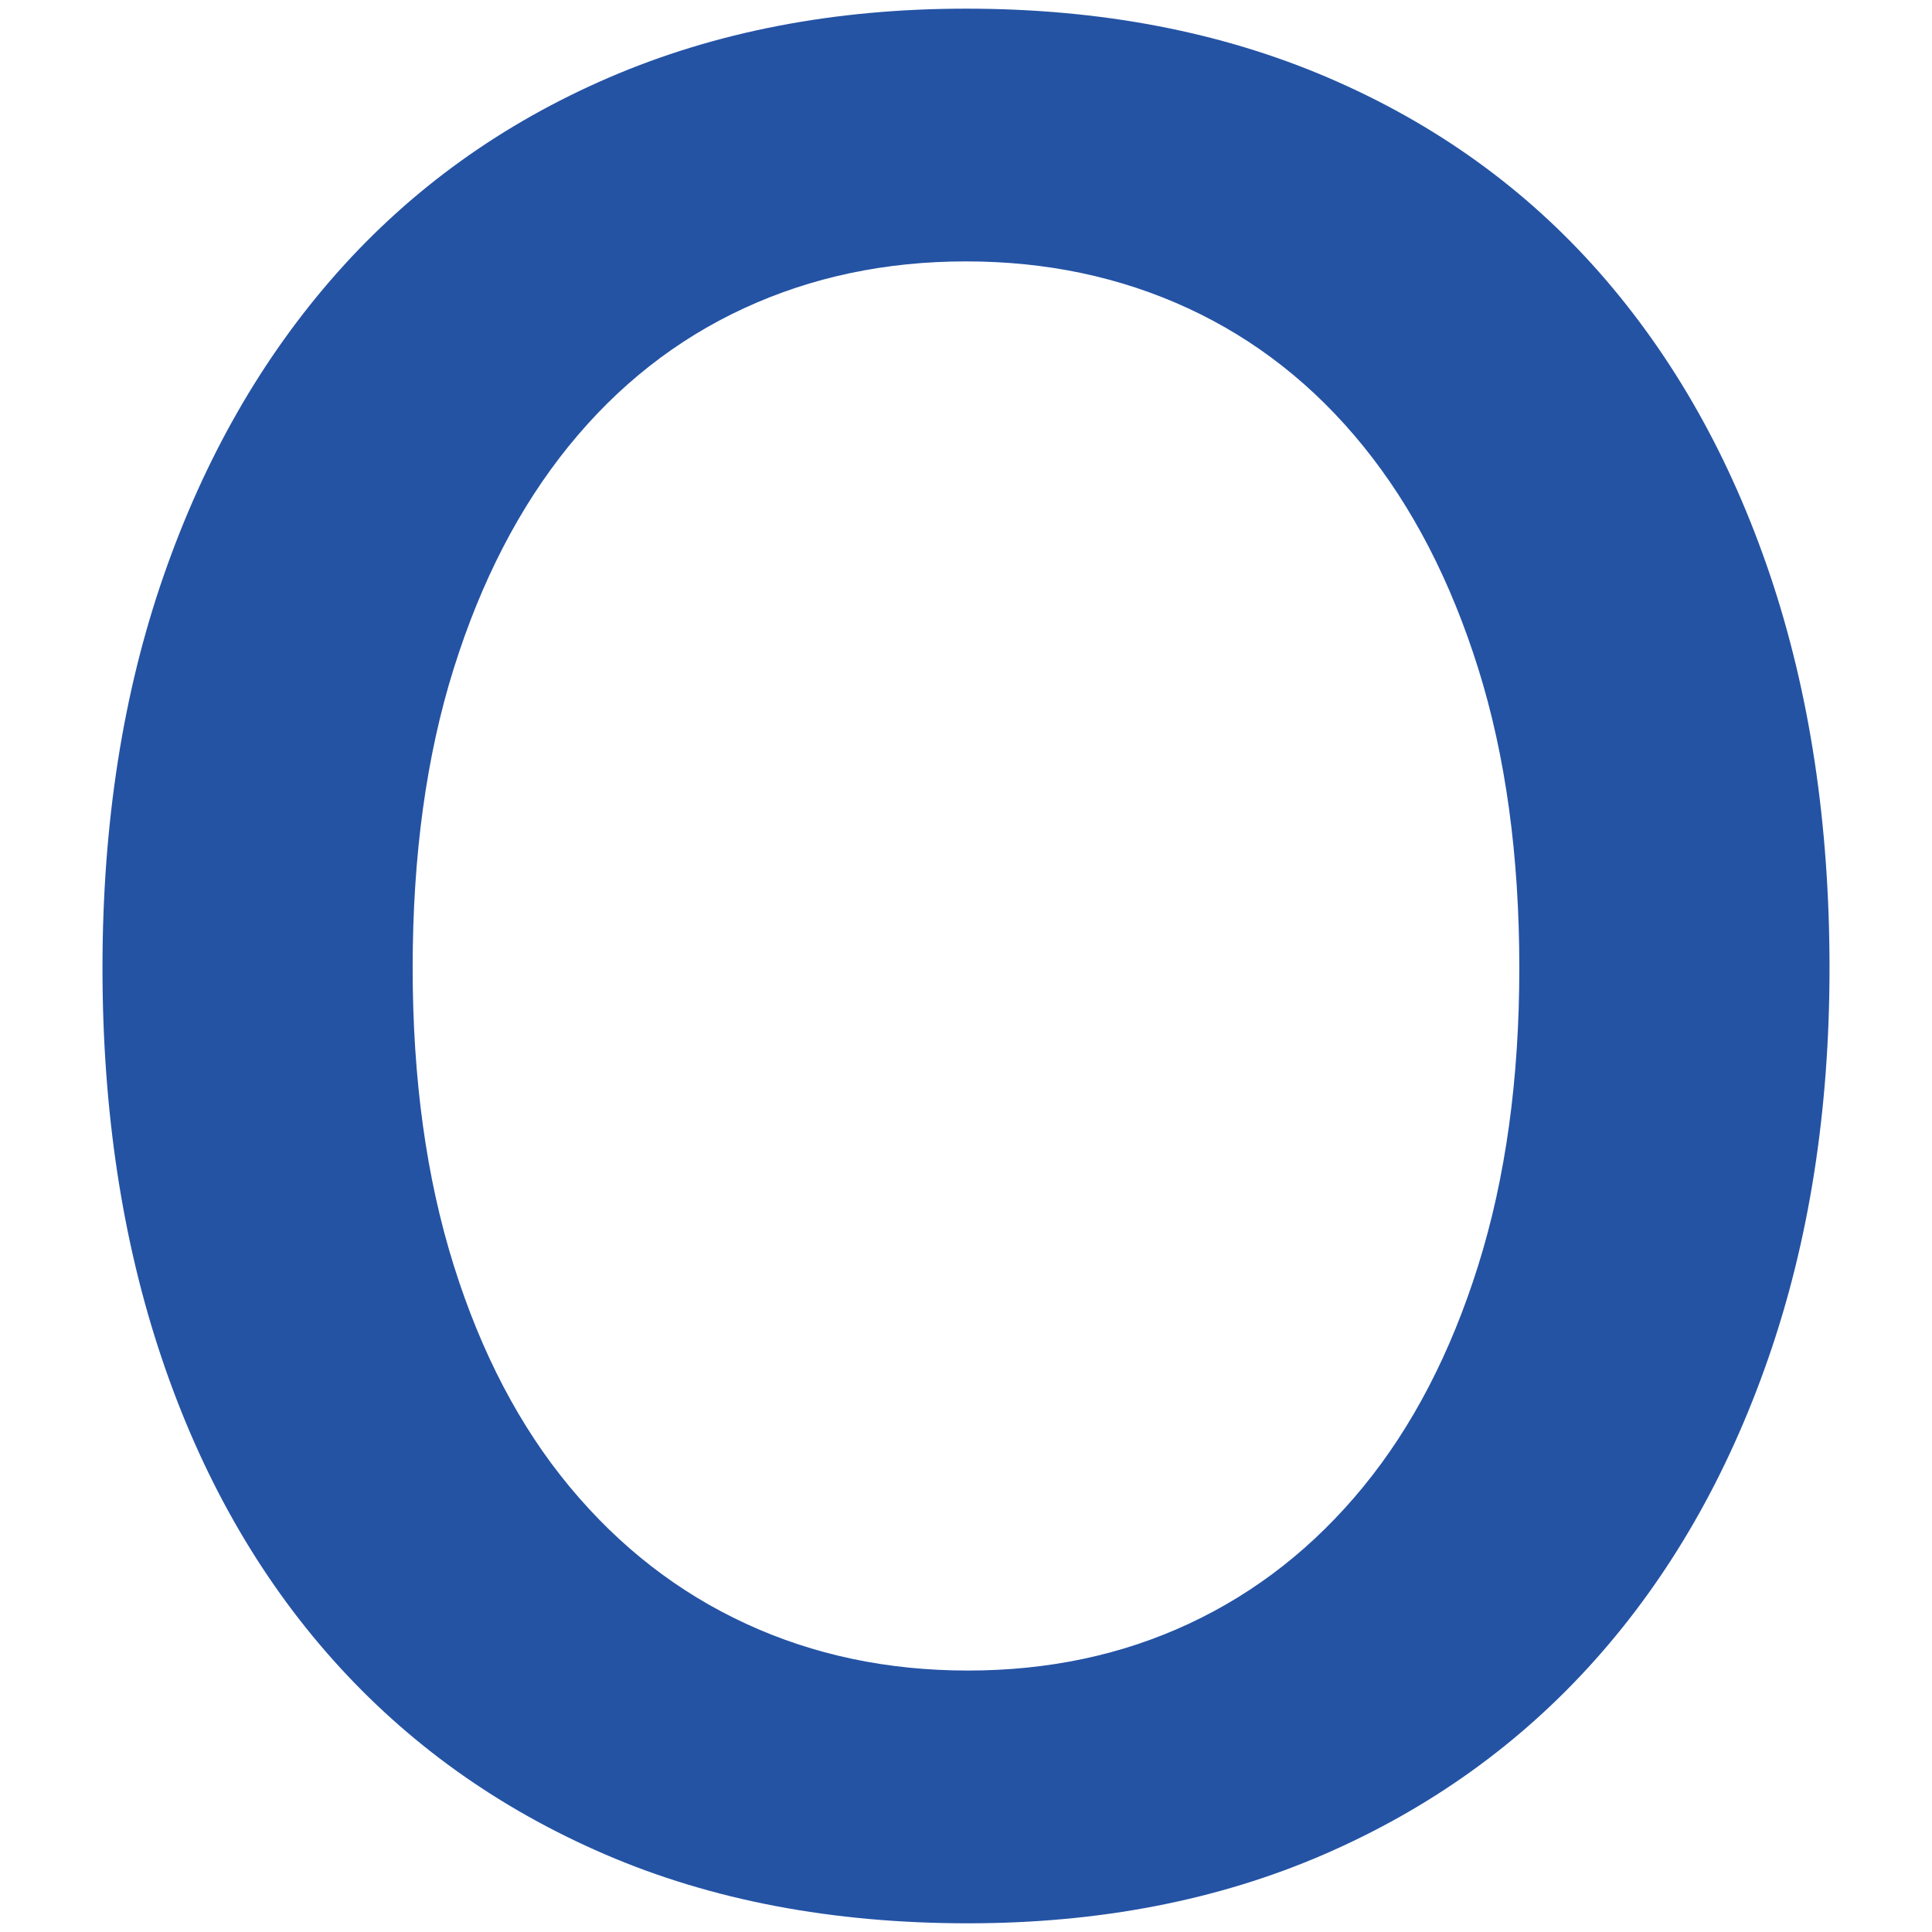 <?xml version="1.0" encoding="utf-8"?>
<!-- Generator: Adobe Illustrator 16.0.0, SVG Export Plug-In . SVG Version: 6.00 Build 0)  -->
<!DOCTYPE svg PUBLIC "-//W3C//DTD SVG 1.1//EN" "http://www.w3.org/Graphics/SVG/1.1/DTD/svg11.dtd">
<svg version="1.1" id="图层_1" xmlns="http://www.w3.org/2000/svg" xmlns:xlink="http://www.w3.org/1999/xlink" x="0px" y="0px"
	 width="128px" height="128px" viewBox="0 0 128 128" enable-background="new 0 0 128 128" xml:space="preserve">
<g>
	<path fill="#2453A4" d="M121.21,64.126c0,9.473-1.354,18.098-4.06,25.877c-2.707,7.783-6.532,14.441-11.48,19.98
		c-4.947,5.539-10.931,9.83-17.949,12.875c-7.02,3.043-14.886,4.566-23.594,4.566c-8.965,0-16.979-1.523-24.039-4.566
		c-7.063-3.045-13.066-7.336-18.014-12.875c-4.946-5.539-8.732-12.197-11.353-19.98C8.1,82.225,6.79,73.6,6.79,64.126
		c0-9.556,1.352-18.223,4.06-26.005c2.705-7.779,6.532-14.461,11.479-20.042S33.28,8.185,40.341,5.14
		C47.402,2.096,55.289,0.574,64,0.574c8.88,0,16.871,1.522,23.975,4.566c7.104,3.045,13.107,7.357,18.013,12.939
		c4.904,5.582,8.668,12.263,11.29,20.042C119.897,45.903,121.21,54.571,121.21,64.126z M100.659,64.126
		c0-7.44-0.909-14.059-2.728-19.852c-1.819-5.792-4.355-10.698-7.611-14.715c-3.255-4.016-7.125-7.061-11.606-9.133
		C74.23,18.354,69.326,17.318,64,17.318c-5.328,0-10.233,1.036-14.715,3.108c-4.483,2.073-8.353,5.117-11.607,9.133
		c-3.256,4.017-5.793,8.923-7.611,14.715c-1.82,5.793-2.727,12.412-2.727,19.852c0,7.358,0.907,13.934,2.727,19.725
		c1.817,5.795,4.376,10.678,7.674,14.652s7.187,6.998,11.671,9.068c4.481,2.074,9.387,3.107,14.715,3.107
		c5.327,0,10.211-1.033,14.65-3.107c4.439-2.07,8.288-5.094,11.543-9.068c3.256-3.975,5.792-8.857,7.611-14.652
		C99.75,78.061,100.659,71.484,100.659,64.126z"/>
</g>
</svg>
